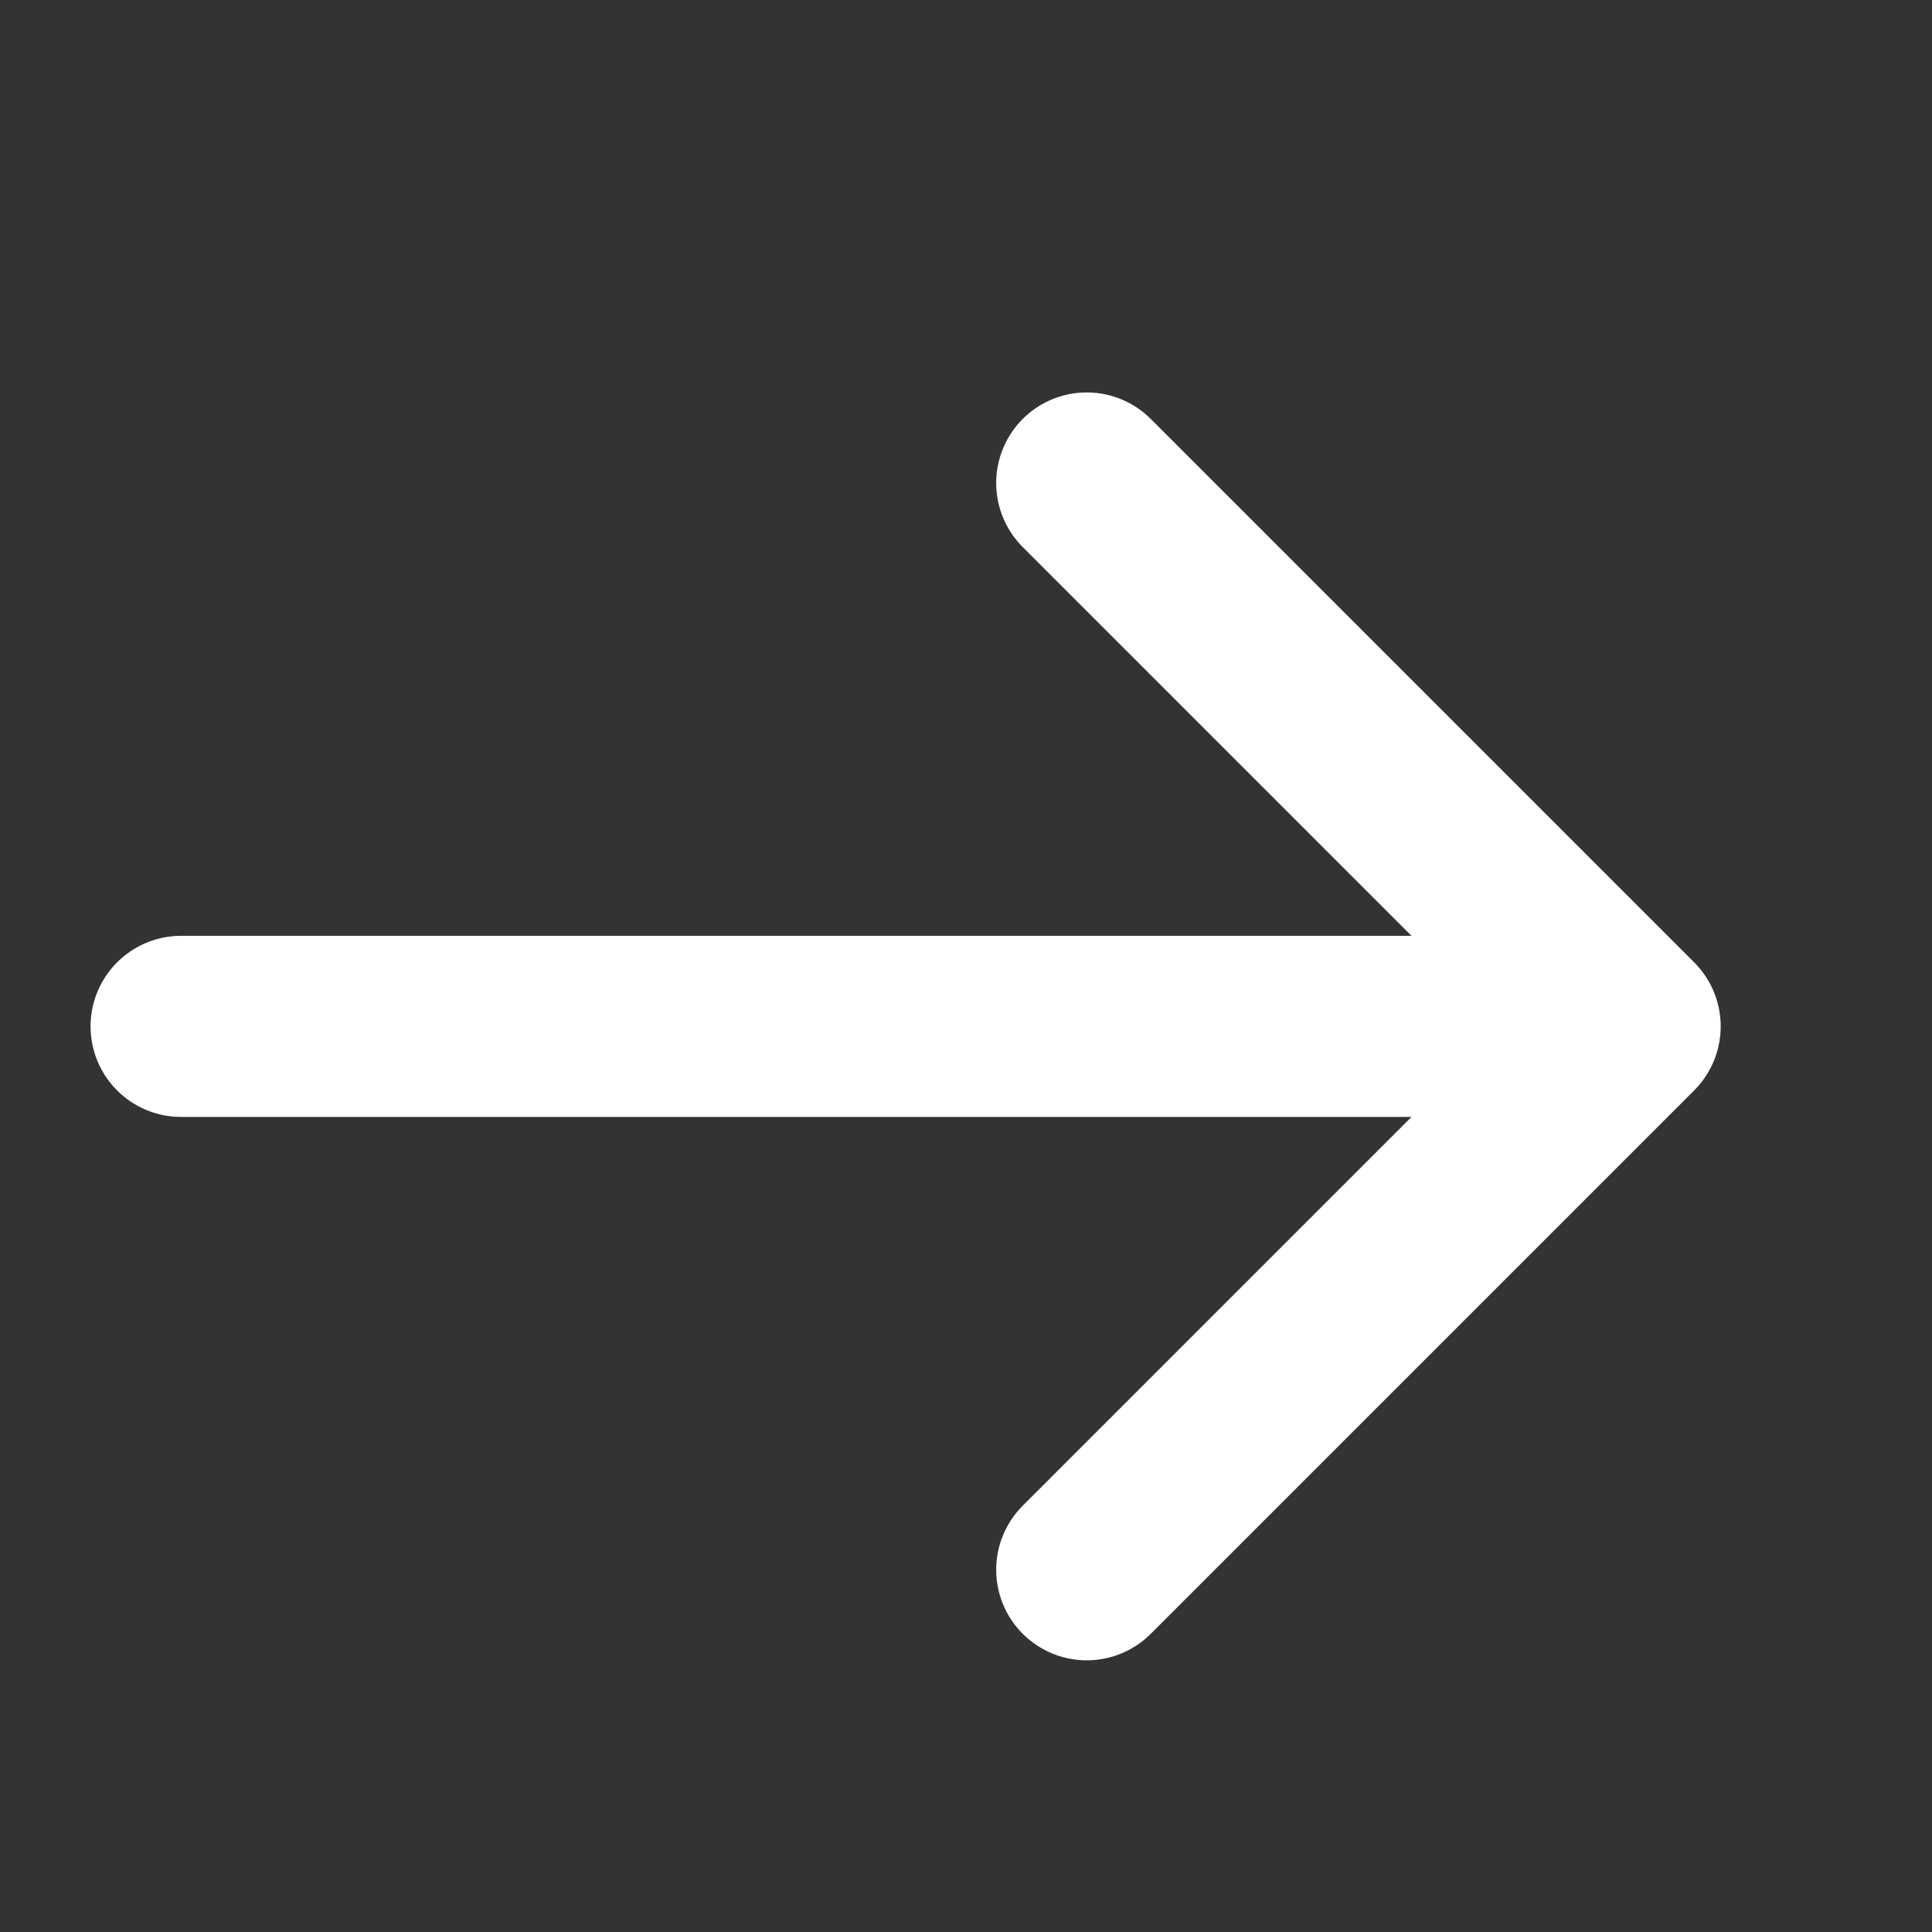 <svg width="16" height="16" viewBox="0 0 16 16" fill="none" xmlns="http://www.w3.org/2000/svg">
<rect x="0" y="0" width="16" height="16" fill="#333333" stroke="none"/>
<path d="M1.5 8.5H13.5M13.5 8.5L9 4M13.5 8.5L9 13" stroke="white" stroke-width="1.5" stroke-linecap="round" stroke-linejoin="round"/>
</svg>
